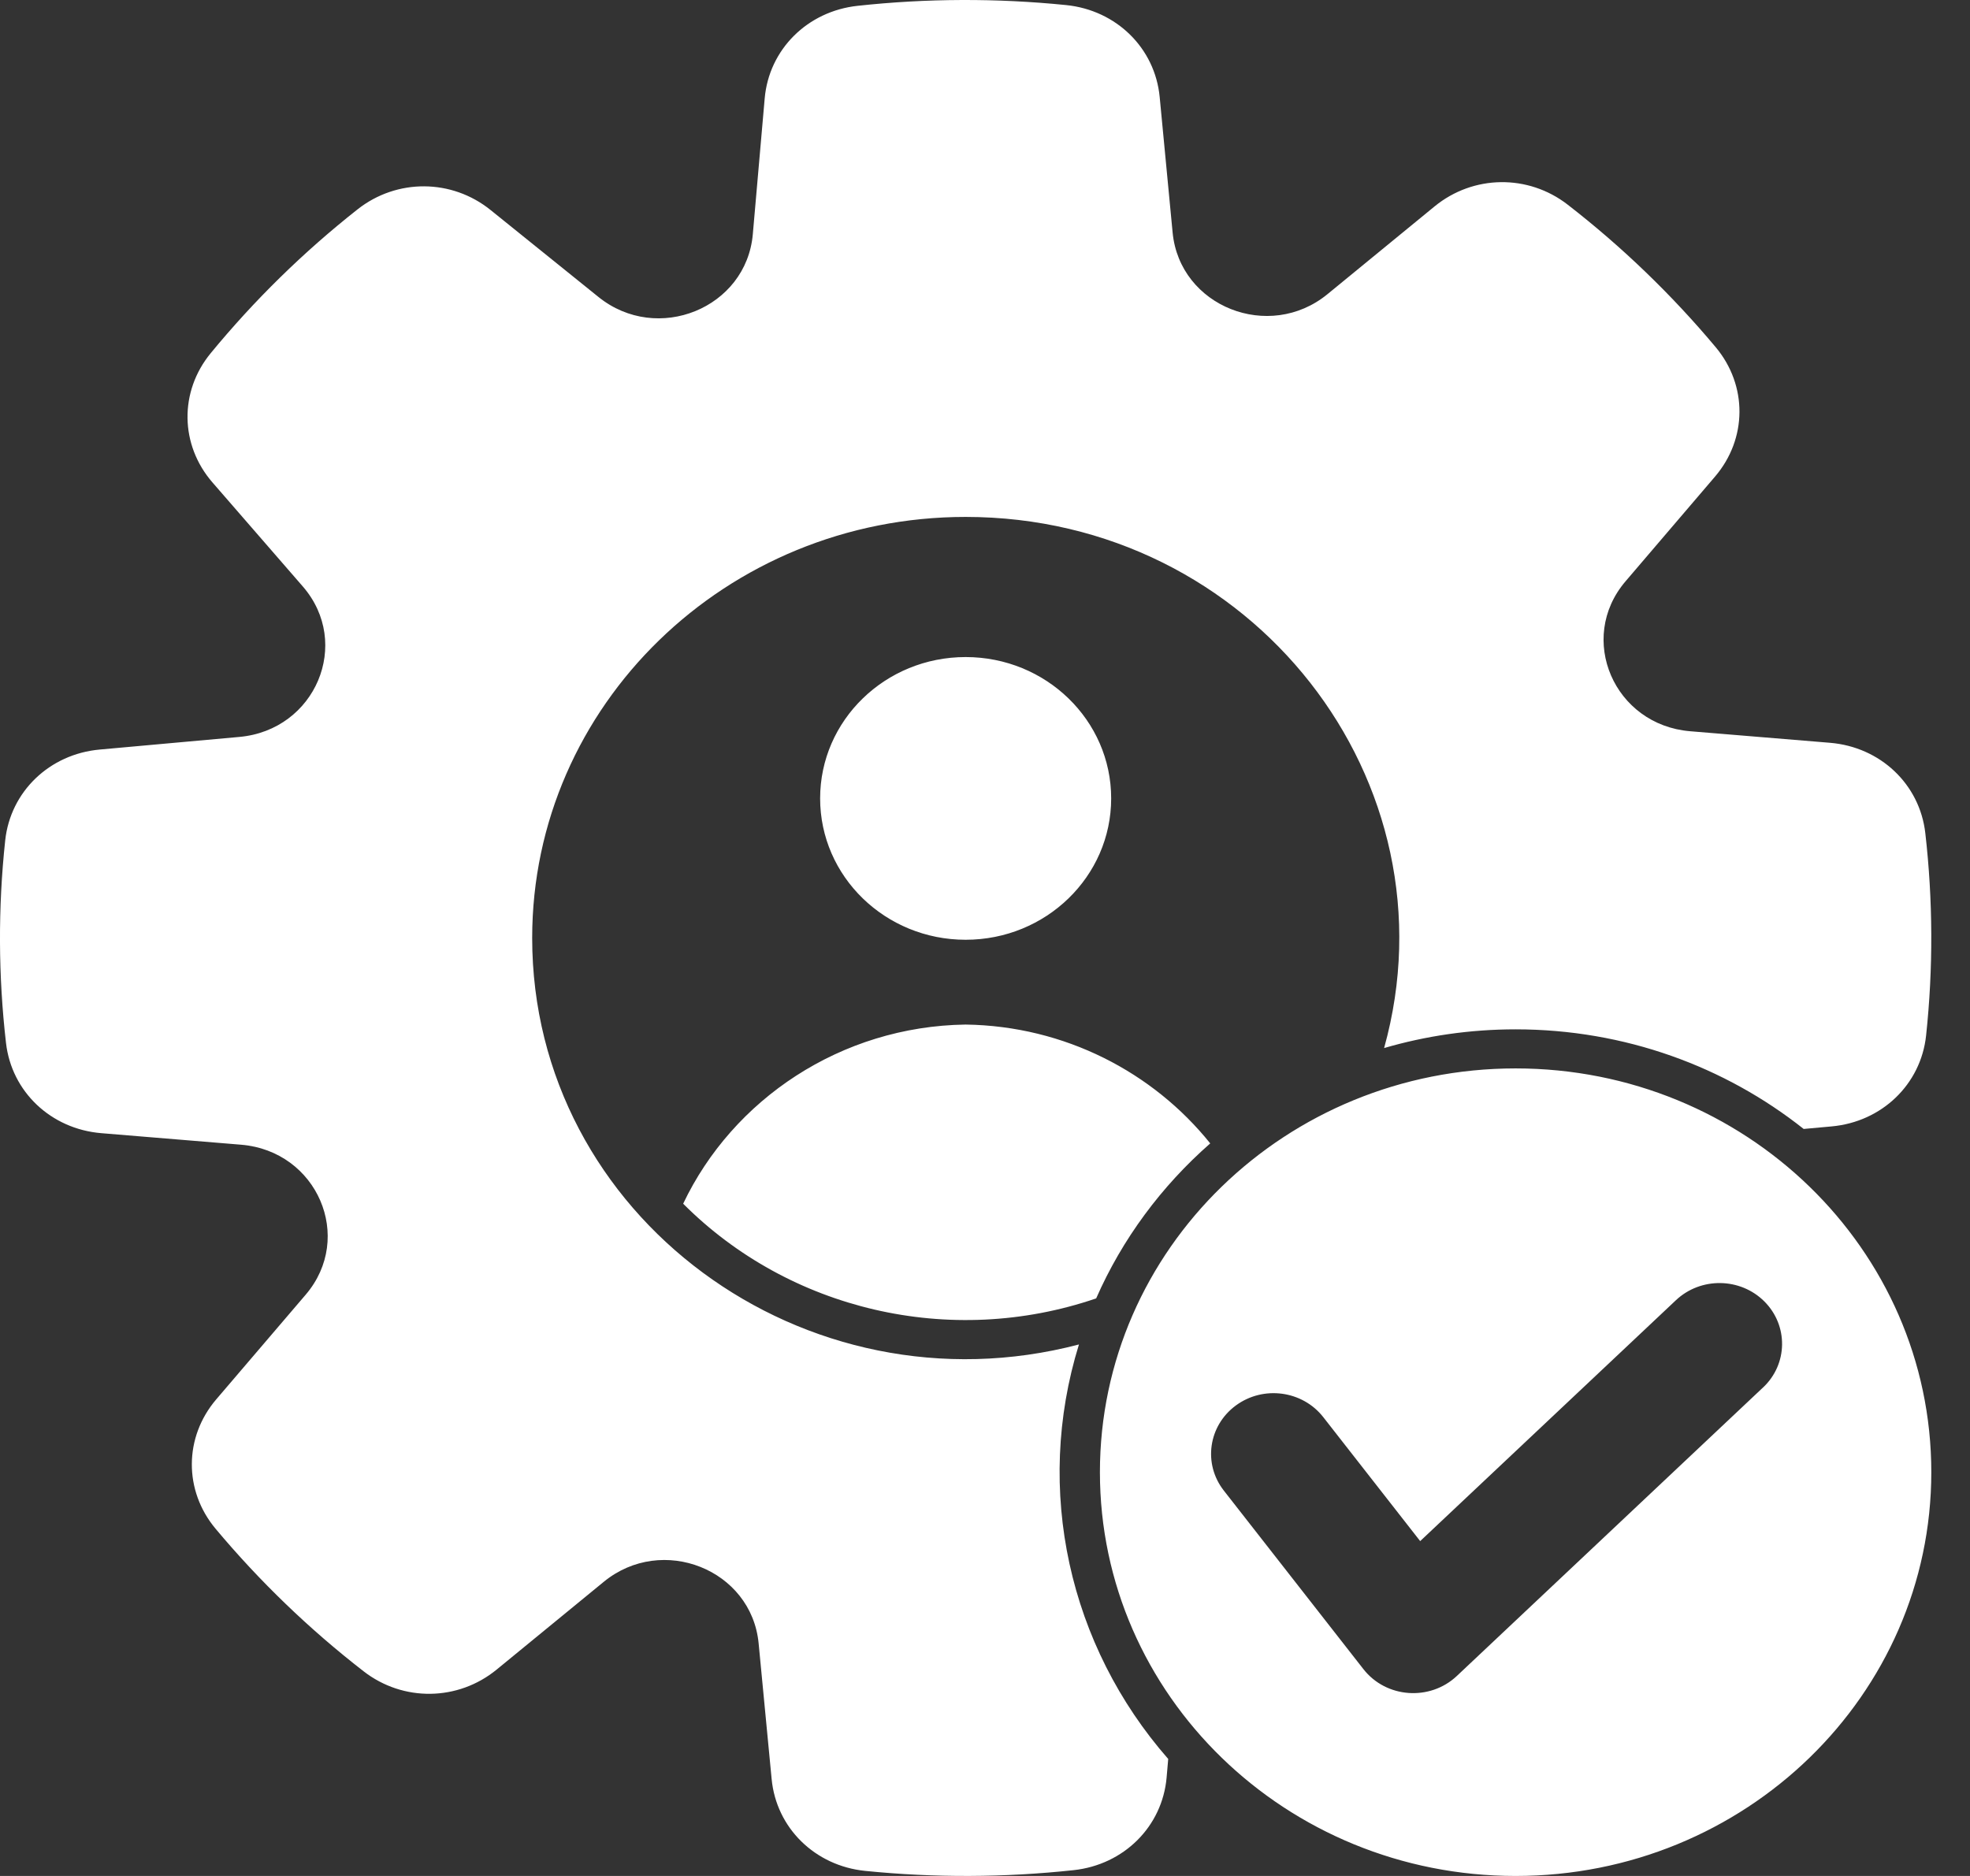 <svg xmlns="http://www.w3.org/2000/svg" width="42" height="40" viewBox="0 0 42 40" fill="none"><rect x="0" y="0" width="42" height="40" fill="#333333" stroke="none"/><path fill-rule="evenodd" clip-rule="evenodd" d="M22.728 0.108C23.8 0.216 24.624 1.025 24.724 2.067L25 4.958C25.151 6.535 27.056 7.293 28.302 6.272L30.585 4.401C31.409 3.726 32.58 3.71 33.423 4.364C34.584 5.264 35.643 6.285 36.58 7.405C37.259 8.218 37.253 9.356 36.564 10.162L34.656 12.395C33.615 13.614 34.411 15.458 36.035 15.592L39.014 15.838C40.088 15.926 40.928 16.721 41.047 17.762C41.211 19.193 41.217 20.647 41.064 22.08C40.953 23.121 40.12 23.922 39.047 24.018L38.454 24.072C36.78 22.744 34.642 21.948 32.312 21.948C31.338 21.948 30.397 22.088 29.509 22.347C31.087 16.673 26.702 11.022 20.587 11.022C15.483 11.022 11.346 15.042 11.346 20C11.346 25.94 17.162 30.2 23.003 28.667C22.043 31.769 22.791 35.09 24.906 37.505L24.872 37.901C24.78 38.944 23.963 39.76 22.891 39.876C21.418 40.035 19.922 40.041 18.446 39.892C17.374 39.784 16.55 38.975 16.451 37.932L16.174 35.042C16.023 33.465 14.118 32.707 12.872 33.728L10.589 35.599C9.765 36.274 8.594 36.29 7.752 35.636C6.591 34.736 5.532 33.715 4.595 32.595C3.916 31.782 3.922 30.644 4.61 29.838L6.518 27.605C7.559 26.386 6.764 24.542 5.14 24.408L2.161 24.162C1.087 24.074 0.247 23.279 0.128 22.238C-0.037 20.807 -0.043 19.354 0.111 17.92C0.222 16.879 1.055 16.078 2.128 15.982L5.104 15.713C6.727 15.566 7.507 13.716 6.456 12.505L4.53 10.287C3.835 9.487 3.819 8.349 4.492 7.531C5.419 6.403 6.469 5.374 7.623 4.464C8.46 3.804 9.631 3.81 10.46 4.479L12.759 6.332C14.014 7.344 15.912 6.571 16.05 4.993L16.303 2.099C16.394 1.056 17.212 0.24 18.284 0.124C19.758 -0.036 21.252 -0.041 22.728 0.108H22.728ZM32.312 22.781C27.418 22.781 23.45 26.636 23.45 31.391C23.45 36.145 27.418 40 32.312 40C37.207 40 41.175 36.145 41.175 31.391C41.175 26.636 37.207 22.781 32.312 22.781ZM37.589 29.583L31.059 35.736C30.485 36.276 29.552 36.21 29.067 35.589L26.091 31.782C25.646 31.212 25.761 30.401 26.347 29.969C26.933 29.537 27.768 29.648 28.213 30.218L30.278 32.86L35.729 27.725C36.257 27.226 37.102 27.237 37.616 27.75C38.129 28.263 38.118 29.084 37.59 29.583L37.589 29.583ZM14.565 25.666C16.823 27.93 20.254 28.75 23.37 27.685C23.927 26.416 24.763 25.291 25.802 24.38C24.585 22.864 22.7 21.876 20.587 21.846C17.924 21.884 15.621 23.444 14.565 25.666ZM20.587 14.01C18.874 14.01 17.485 15.359 17.485 17.024C17.485 18.688 18.874 20.038 20.587 20.038C22.301 20.038 23.69 18.688 23.69 17.024C23.69 15.359 22.301 14.01 20.587 14.01Z" fill="white"></path></svg>